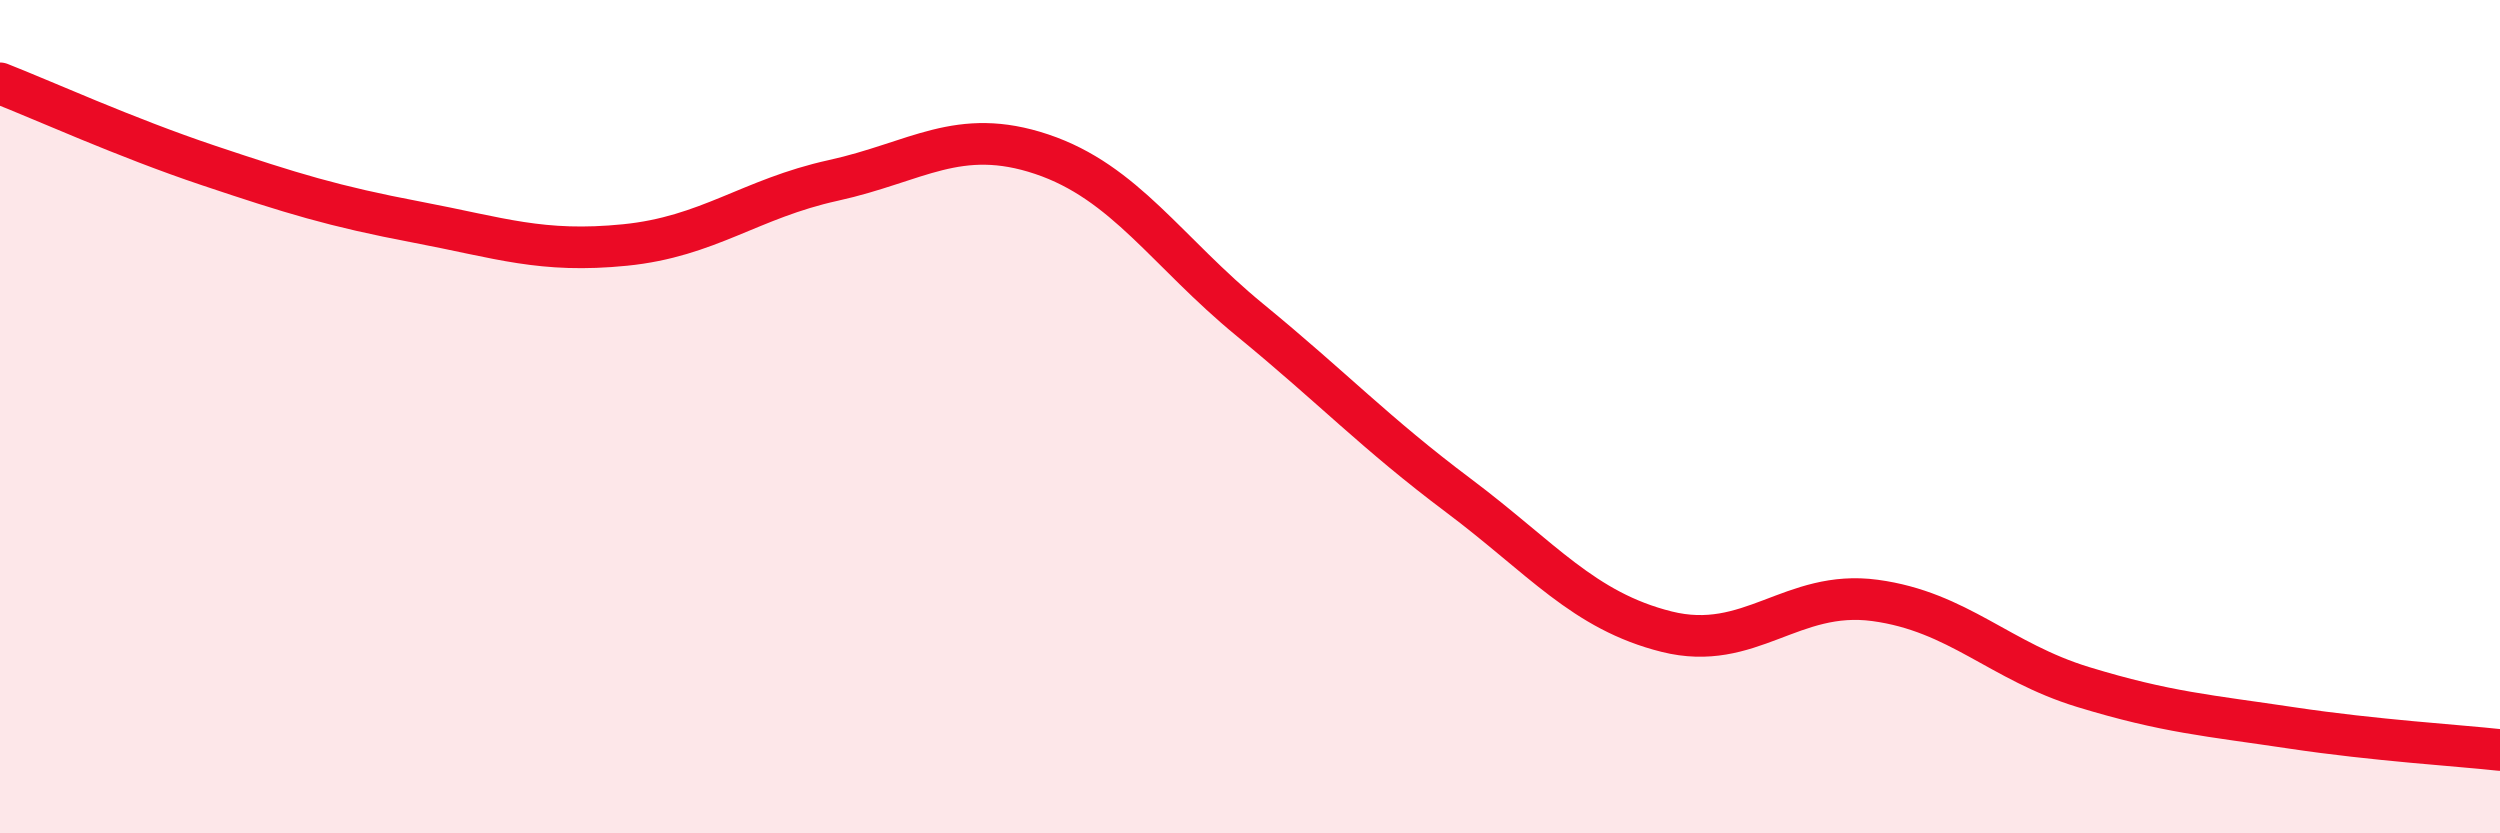 
    <svg width="60" height="20" viewBox="0 0 60 20" xmlns="http://www.w3.org/2000/svg">
      <path
        d="M 0,2 C 1,2.39 3,3.3 5,3.97 C 7,4.64 8,4.95 10,5.33 C 12,5.71 13,6.08 15,5.88 C 17,5.68 18,4.77 20,4.33 C 22,3.89 23,3.03 25,3.7 C 27,4.37 28,6.04 30,7.68 C 32,9.32 33,10.39 35,11.89 C 37,13.39 38,14.66 40,15.16 C 42,15.66 43,14.14 45,14.41 C 47,14.68 48,15.88 50,16.49 C 52,17.1 53,17.17 55,17.47 C 57,17.77 59,17.89 60,18L60 20L0 20Z"
        fill="#EB0A25"
        opacity="0.1"
        stroke-linecap="round"
        stroke-linejoin="round"
      />
      <path
        d="M 0,2 C 1,2.39 3,3.3 5,3.97 C 7,4.64 8,4.95 10,5.33 C 12,5.71 13,6.08 15,5.88 C 17,5.68 18,4.77 20,4.33 C 22,3.89 23,3.03 25,3.7 C 27,4.37 28,6.04 30,7.68 C 32,9.32 33,10.39 35,11.89 C 37,13.39 38,14.66 40,15.16 C 42,15.66 43,14.14 45,14.41 C 47,14.68 48,15.88 50,16.49 C 52,17.1 53,17.17 55,17.47 C 57,17.77 59,17.89 60,18"
        stroke="#EB0A25"
        stroke-width="1"
        fill="none"
        stroke-linecap="round"
        stroke-linejoin="round"
      />
    </svg>
  